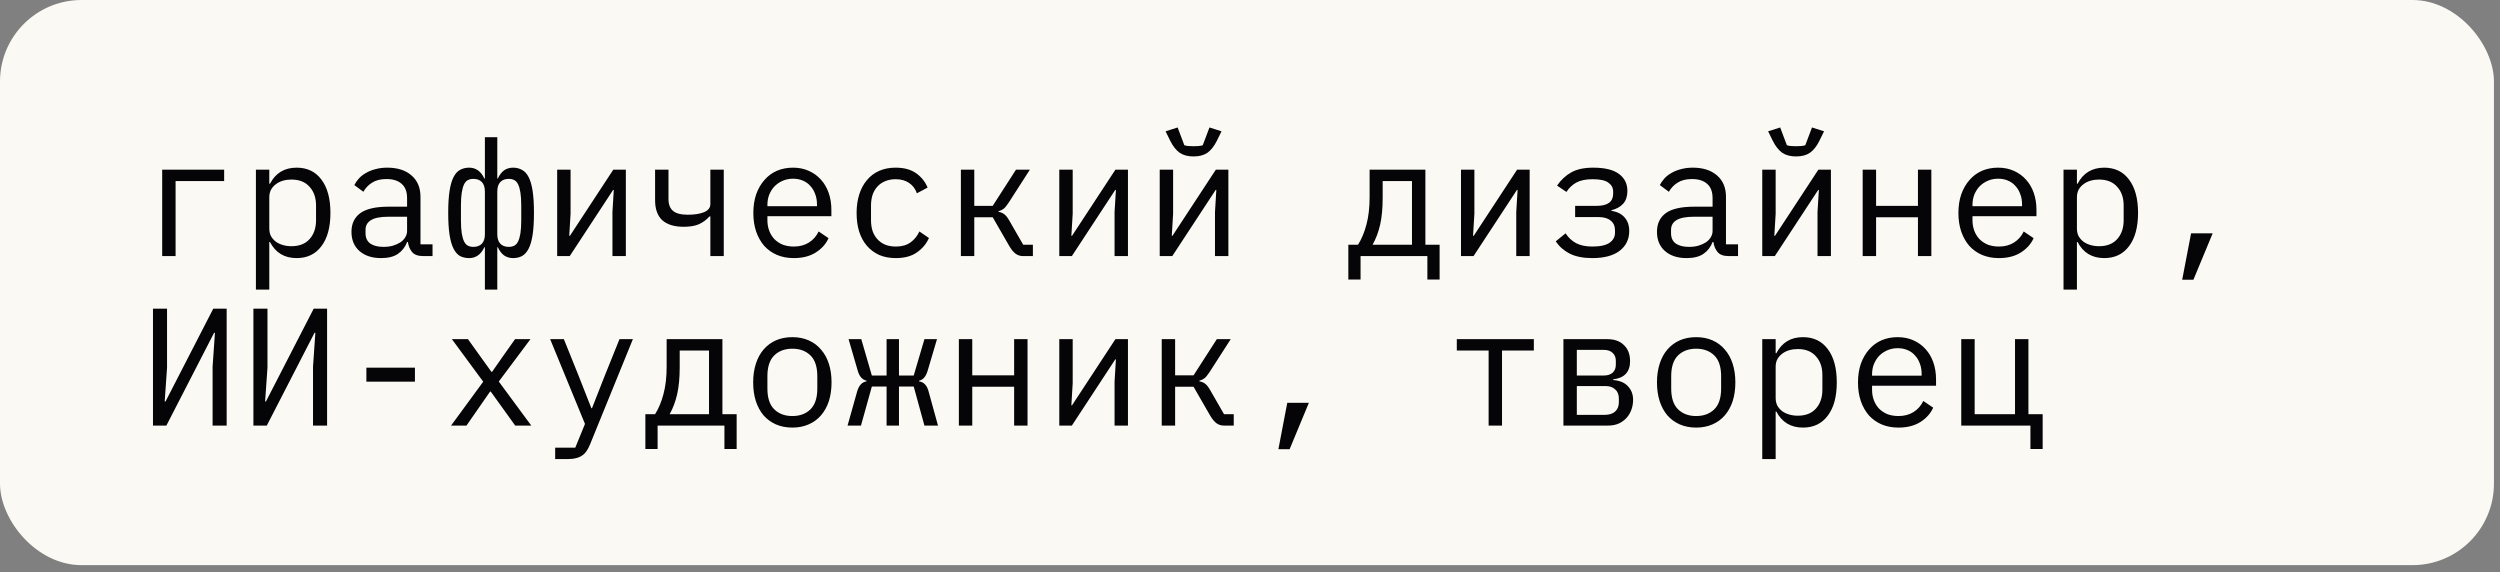 <?xml version="1.0" encoding="UTF-8"?> <svg xmlns="http://www.w3.org/2000/svg" width="236" height="54" viewBox="0 0 236 54" fill="none"><rect x="0" y="0" width="236" height="54" fill="#808080" stroke="none"/><rect width="235.428" height="53.35" rx="7.694" fill="#FAF9F4"></rect><path d="M15.31 16.017H21.16V17.092H16.575V24.175H15.31V16.017ZM24.158 16.017H25.422V17.345H25.486C26.013 16.333 26.851 15.827 28 15.827C29.001 15.827 29.781 16.201 30.34 16.95C30.909 17.698 31.193 18.747 31.193 20.096C31.193 21.445 30.909 22.494 30.34 23.242C29.781 23.99 29.001 24.364 28 24.364C26.851 24.364 26.013 23.859 25.486 22.847H25.422V27.337H24.158V16.017ZM27.509 23.242C28.247 23.242 28.816 23.021 29.217 22.578C29.628 22.125 29.834 21.529 29.834 20.791V19.4C29.834 18.662 29.628 18.072 29.217 17.629C28.816 17.176 28.247 16.95 27.509 16.95C27.225 16.95 26.956 16.986 26.703 17.06C26.45 17.134 26.229 17.245 26.039 17.392C25.849 17.529 25.697 17.703 25.581 17.914C25.475 18.114 25.422 18.351 25.422 18.625V21.566C25.422 21.84 25.475 22.083 25.581 22.293C25.697 22.494 25.849 22.668 26.039 22.815C26.229 22.952 26.45 23.058 26.703 23.131C26.956 23.205 27.225 23.242 27.509 23.242ZM39.962 24.175C39.466 24.175 39.113 24.048 38.902 23.795C38.692 23.542 38.56 23.226 38.507 22.847H38.428C38.249 23.321 37.959 23.695 37.559 23.969C37.169 24.233 36.642 24.364 35.977 24.364C35.124 24.364 34.444 24.143 33.938 23.701C33.432 23.258 33.179 22.652 33.179 21.882C33.179 21.123 33.453 20.538 34.001 20.127C34.56 19.716 35.456 19.511 36.689 19.511H38.428V18.704C38.428 18.104 38.26 17.656 37.922 17.361C37.585 17.055 37.105 16.902 36.483 16.902C35.935 16.902 35.487 17.013 35.14 17.234C34.792 17.445 34.513 17.735 34.302 18.104L33.448 17.471C33.553 17.261 33.696 17.055 33.875 16.855C34.054 16.654 34.275 16.48 34.539 16.333C34.802 16.175 35.103 16.054 35.44 15.969C35.777 15.874 36.151 15.827 36.562 15.827C37.522 15.827 38.281 16.069 38.839 16.554C39.408 17.039 39.693 17.714 39.693 18.578V23.068H40.831V24.175H39.962ZM36.199 23.305C36.526 23.305 36.821 23.268 37.084 23.195C37.358 23.11 37.596 23.005 37.796 22.878C37.996 22.741 38.149 22.583 38.254 22.404C38.37 22.214 38.428 22.014 38.428 21.803V20.459H36.689C35.93 20.459 35.377 20.565 35.029 20.776C34.681 20.986 34.507 21.292 34.507 21.693V22.025C34.507 22.446 34.655 22.768 34.95 22.989C35.255 23.2 35.672 23.305 36.199 23.305ZM44.683 23.305C45.031 23.305 45.299 23.205 45.489 23.005C45.679 22.805 45.774 22.504 45.774 22.104V18.088C45.774 17.687 45.679 17.387 45.489 17.187C45.299 16.986 45.031 16.886 44.683 16.886C44.493 16.886 44.324 16.923 44.177 16.997C44.029 17.071 43.908 17.203 43.813 17.392C43.718 17.582 43.645 17.84 43.592 18.167C43.539 18.483 43.513 18.889 43.513 19.384V20.807C43.513 21.303 43.539 21.714 43.592 22.04C43.645 22.357 43.718 22.61 43.813 22.799C43.908 22.989 44.029 23.121 44.177 23.195C44.324 23.268 44.493 23.305 44.683 23.305ZM45.774 23.337H45.726C45.547 23.706 45.336 23.969 45.094 24.127C44.862 24.285 44.593 24.364 44.288 24.364C43.971 24.364 43.687 24.301 43.434 24.175C43.191 24.038 42.986 23.806 42.817 23.479C42.648 23.152 42.522 22.715 42.438 22.167C42.353 21.619 42.311 20.928 42.311 20.096C42.311 19.263 42.353 18.573 42.438 18.025C42.522 17.477 42.648 17.039 42.817 16.712C42.986 16.386 43.191 16.159 43.434 16.033C43.687 15.896 43.971 15.827 44.288 15.827C44.593 15.827 44.862 15.906 45.094 16.064C45.336 16.222 45.547 16.486 45.726 16.855H45.774V12.95H46.944V16.855H46.991C47.17 16.486 47.376 16.222 47.608 16.064C47.85 15.906 48.124 15.827 48.43 15.827C48.746 15.827 49.025 15.896 49.268 16.033C49.521 16.159 49.731 16.386 49.9 16.712C50.069 17.039 50.195 17.477 50.28 18.025C50.364 18.573 50.406 19.263 50.406 20.096C50.406 20.928 50.364 21.619 50.28 22.167C50.195 22.715 50.069 23.152 49.9 23.479C49.731 23.806 49.521 24.038 49.268 24.175C49.025 24.301 48.746 24.364 48.43 24.364C48.124 24.364 47.85 24.285 47.608 24.127C47.376 23.969 47.17 23.706 46.991 23.337H46.944V27.337H45.774V23.337ZM48.035 23.305C48.224 23.305 48.393 23.268 48.541 23.195C48.688 23.121 48.809 22.989 48.904 22.799C48.999 22.61 49.073 22.357 49.126 22.04C49.178 21.714 49.205 21.303 49.205 20.807V19.384C49.205 18.889 49.178 18.483 49.126 18.167C49.073 17.84 48.999 17.582 48.904 17.392C48.809 17.203 48.688 17.071 48.541 16.997C48.393 16.923 48.224 16.886 48.035 16.886C47.687 16.886 47.418 16.986 47.228 17.187C47.038 17.387 46.944 17.687 46.944 18.088V22.104C46.944 22.504 47.038 22.805 47.228 23.005C47.418 23.205 47.687 23.305 48.035 23.305ZM52.597 16.017H53.862V20.175L53.736 22.262H53.799L57.894 16.017H59.08V24.175H57.815V20.017L57.941 17.93H57.878L53.783 24.175H52.597V16.017ZM67.058 20.428H66.979C66.683 20.755 66.346 21.002 65.967 21.171C65.598 21.329 65.124 21.408 64.544 21.408C63.658 21.408 62.984 21.203 62.52 20.791C62.067 20.37 61.84 19.737 61.84 18.894V16.017H63.105V18.784C63.105 19.29 63.247 19.664 63.532 19.906C63.817 20.148 64.28 20.27 64.923 20.27C65.556 20.27 66.067 20.191 66.457 20.032C66.857 19.864 67.058 19.611 67.058 19.274V16.017H68.323V24.175H67.058V20.428ZM74.941 24.364C74.351 24.364 73.818 24.264 73.344 24.064C72.88 23.864 72.48 23.579 72.142 23.21C71.816 22.831 71.563 22.383 71.383 21.866C71.204 21.34 71.115 20.755 71.115 20.112C71.115 19.458 71.204 18.868 71.383 18.341C71.573 17.814 71.832 17.366 72.158 16.997C72.485 16.617 72.875 16.328 73.328 16.127C73.792 15.927 74.303 15.827 74.862 15.827C75.41 15.827 75.905 15.927 76.348 16.127C76.801 16.328 77.186 16.607 77.502 16.965C77.818 17.313 78.061 17.73 78.229 18.214C78.398 18.699 78.482 19.232 78.482 19.811V20.412H72.443V20.791C72.443 21.15 72.501 21.482 72.617 21.788C72.733 22.093 72.896 22.357 73.107 22.578C73.328 22.799 73.592 22.973 73.897 23.1C74.213 23.216 74.561 23.274 74.941 23.274C75.489 23.274 75.963 23.147 76.364 22.894C76.764 22.641 77.07 22.293 77.281 21.851L78.213 22.483C77.971 23.031 77.565 23.484 76.996 23.843C76.438 24.191 75.752 24.364 74.941 24.364ZM74.862 16.87C74.514 16.87 74.192 16.934 73.897 17.06C73.602 17.187 73.344 17.361 73.123 17.582C72.912 17.803 72.743 18.067 72.617 18.372C72.501 18.668 72.443 18.994 72.443 19.353V19.463H77.123V19.29C77.123 18.931 77.065 18.604 76.949 18.309C76.843 18.014 76.691 17.761 76.49 17.55C76.3 17.329 76.063 17.16 75.779 17.044C75.505 16.928 75.199 16.87 74.862 16.87ZM84.563 24.364C83.973 24.364 83.446 24.264 82.982 24.064C82.529 23.853 82.144 23.564 81.828 23.195C81.512 22.826 81.269 22.378 81.101 21.851C80.942 21.324 80.863 20.739 80.863 20.096C80.863 19.453 80.948 18.868 81.116 18.341C81.285 17.814 81.528 17.366 81.844 16.997C82.16 16.617 82.545 16.328 82.998 16.127C83.451 15.927 83.968 15.827 84.547 15.827C85.338 15.827 85.981 16.001 86.476 16.349C86.972 16.697 87.335 17.15 87.567 17.708L86.555 18.246C86.408 17.824 86.16 17.498 85.812 17.266C85.475 17.034 85.053 16.918 84.547 16.918C84.178 16.918 83.846 16.981 83.551 17.108C83.267 17.224 83.024 17.392 82.824 17.614C82.624 17.835 82.471 18.098 82.365 18.404C82.271 18.71 82.223 19.042 82.223 19.4V20.791C82.223 21.15 82.271 21.482 82.365 21.788C82.471 22.093 82.624 22.357 82.824 22.578C83.024 22.799 83.272 22.973 83.567 23.1C83.862 23.216 84.199 23.274 84.579 23.274C85.127 23.274 85.58 23.147 85.939 22.894C86.297 22.641 86.582 22.293 86.792 21.851L87.694 22.467C87.451 23.015 87.072 23.469 86.555 23.827C86.049 24.185 85.385 24.364 84.563 24.364ZM90.707 16.017H91.972V19.432H93.711L95.909 16.017H97.221L95.229 19.116C95.05 19.39 94.891 19.585 94.754 19.701C94.617 19.806 94.454 19.885 94.264 19.938V20.001C94.475 20.032 94.654 20.106 94.802 20.222C94.949 20.328 95.102 20.517 95.26 20.791L96.588 23.1H97.505V24.175H96.588C96.314 24.175 96.077 24.101 95.877 23.953C95.677 23.806 95.476 23.564 95.276 23.226L93.711 20.507H91.972V24.175H90.707V16.017ZM99.997 16.017H101.262V20.175L101.136 22.262H101.199L105.294 16.017H106.479V24.175H105.215V20.017L105.341 17.93H105.278L101.183 24.175H99.997V16.017ZM109.477 16.017H110.742V20.175L110.616 22.262H110.679L114.774 16.017H115.959V24.175H114.695V20.017L114.821 17.93H114.758L110.663 24.175H109.477V16.017ZM112.671 14.768C112.133 14.768 111.696 14.652 111.359 14.42C111.021 14.178 110.726 13.803 110.473 13.297L110.031 12.396L111.169 12.033L111.801 13.709C111.917 13.751 112.06 13.777 112.228 13.787C112.397 13.798 112.544 13.803 112.671 13.803C112.797 13.803 112.945 13.798 113.114 13.787C113.282 13.777 113.424 13.751 113.54 13.709L114.173 12.033L115.311 12.396L114.868 13.297C114.616 13.803 114.32 14.178 113.983 14.42C113.646 14.652 113.208 14.768 112.671 14.768ZM127.283 23.1H128.2C128.537 22.562 128.801 21.93 128.99 21.203C129.191 20.465 129.291 19.6 129.291 18.61V16.017H134.556V23.1H135.899V26.388H134.745V24.175H128.437V26.388H127.283V23.1ZM133.291 23.1V17.092H130.524V18.673C130.524 19.653 130.445 20.496 130.287 21.203C130.129 21.898 129.892 22.53 129.575 23.1H133.291ZM137.917 16.017H139.182V20.175L139.055 22.262H139.119L143.213 16.017H144.399V24.175H143.134V20.017L143.261 17.93H143.198L139.103 24.175H137.917V16.017ZM150.306 24.364C149.463 24.364 148.762 24.227 148.203 23.953C147.655 23.679 147.207 23.289 146.859 22.784L147.792 22.025C148.045 22.425 148.377 22.736 148.788 22.957C149.199 23.168 149.705 23.274 150.306 23.274C151.065 23.274 151.613 23.152 151.95 22.91C152.288 22.668 152.456 22.357 152.456 21.977V21.756C152.456 21.345 152.319 21.034 152.045 20.823C151.782 20.602 151.397 20.491 150.891 20.491H148.693V19.432H150.733C151.766 19.432 152.282 19.047 152.282 18.278V18.088C152.282 17.74 152.135 17.461 151.84 17.25C151.555 17.029 151.054 16.918 150.338 16.918C149.705 16.918 149.194 17.023 148.804 17.234C148.425 17.445 148.114 17.74 147.871 18.119L146.986 17.519C147.355 16.981 147.803 16.565 148.33 16.27C148.857 15.975 149.547 15.827 150.401 15.827C151.487 15.827 152.293 16.022 152.82 16.412C153.357 16.802 153.626 17.34 153.626 18.025C153.626 18.531 153.494 18.931 153.231 19.226C152.967 19.521 152.599 19.727 152.124 19.843V19.906C152.672 19.99 153.089 20.201 153.373 20.538C153.658 20.865 153.8 21.287 153.8 21.803C153.8 22.594 153.494 23.221 152.883 23.685C152.282 24.138 151.423 24.364 150.306 24.364ZM163.201 24.175C162.706 24.175 162.353 24.048 162.142 23.795C161.931 23.542 161.799 23.226 161.746 22.847H161.667C161.488 23.321 161.198 23.695 160.798 23.969C160.408 24.233 159.881 24.364 159.217 24.364C158.363 24.364 157.683 24.143 157.177 23.701C156.671 23.258 156.418 22.652 156.418 21.882C156.418 21.123 156.692 20.538 157.241 20.127C157.799 19.716 158.695 19.511 159.928 19.511H161.667V18.704C161.667 18.104 161.499 17.656 161.161 17.361C160.824 17.055 160.345 16.902 159.723 16.902C159.175 16.902 158.727 17.013 158.379 17.234C158.031 17.445 157.752 17.735 157.541 18.104L156.687 17.471C156.793 17.261 156.935 17.055 157.114 16.855C157.293 16.654 157.515 16.48 157.778 16.333C158.042 16.175 158.342 16.054 158.679 15.969C159.017 15.874 159.391 15.827 159.802 15.827C160.761 15.827 161.52 16.069 162.078 16.554C162.648 17.039 162.932 17.714 162.932 18.578V23.068H164.071V24.175H163.201ZM159.438 23.305C159.765 23.305 160.06 23.268 160.324 23.195C160.598 23.11 160.835 23.005 161.035 22.878C161.235 22.741 161.388 22.583 161.493 22.404C161.609 22.214 161.667 22.014 161.667 21.803V20.459H159.928C159.169 20.459 158.616 20.565 158.268 20.776C157.92 20.986 157.746 21.292 157.746 21.693V22.025C157.746 22.446 157.894 22.768 158.189 22.989C158.495 23.2 158.911 23.305 159.438 23.305ZM166.357 16.017H167.622V20.175L167.495 22.262H167.558L171.653 16.017H172.839V24.175H171.574V20.017L171.701 17.93H171.637L167.543 24.175H166.357V16.017ZM169.551 14.768C169.013 14.768 168.576 14.652 168.238 14.42C167.901 14.178 167.606 13.803 167.353 13.297L166.91 12.396L168.049 12.033L168.681 13.709C168.797 13.751 168.939 13.777 169.108 13.787C169.276 13.798 169.424 13.803 169.551 13.803C169.677 13.803 169.825 13.798 169.993 13.787C170.162 13.777 170.304 13.751 170.42 13.709L171.052 12.033L172.191 12.396L171.748 13.297C171.495 13.803 171.2 14.178 170.863 14.42C170.525 14.652 170.088 14.768 169.551 14.768ZM175.837 16.017H177.102V19.432H181.054V16.017H182.319V24.175H181.054V20.507H177.102V24.175H175.837V16.017ZM188.7 24.364C188.11 24.364 187.578 24.264 187.103 24.064C186.64 23.864 186.239 23.579 185.902 23.21C185.575 22.831 185.322 22.383 185.143 21.866C184.964 21.34 184.874 20.755 184.874 20.112C184.874 19.458 184.964 18.868 185.143 18.341C185.333 17.814 185.591 17.366 185.918 16.997C186.244 16.617 186.634 16.328 187.087 16.127C187.551 15.927 188.062 15.827 188.621 15.827C189.169 15.827 189.665 15.927 190.107 16.127C190.56 16.328 190.945 16.607 191.261 16.965C191.578 17.313 191.82 17.73 191.989 18.214C192.157 18.699 192.242 19.232 192.242 19.811V20.412H186.202V20.791C186.202 21.15 186.26 21.482 186.376 21.788C186.492 22.093 186.655 22.357 186.866 22.578C187.087 22.799 187.351 22.973 187.657 23.1C187.973 23.216 188.321 23.274 188.7 23.274C189.248 23.274 189.723 23.147 190.123 22.894C190.524 22.641 190.829 22.293 191.04 21.851L191.973 22.483C191.73 23.031 191.325 23.484 190.755 23.843C190.197 24.191 189.512 24.364 188.7 24.364ZM188.621 16.87C188.273 16.87 187.952 16.934 187.657 17.06C187.362 17.187 187.103 17.361 186.882 17.582C186.671 17.803 186.503 18.067 186.376 18.372C186.26 18.668 186.202 18.994 186.202 19.353V19.463H190.882V19.29C190.882 18.931 190.824 18.604 190.708 18.309C190.603 18.014 190.45 17.761 190.25 17.55C190.06 17.329 189.823 17.16 189.538 17.044C189.264 16.928 188.958 16.87 188.621 16.87ZM194.797 16.017H196.062V17.345H196.125C196.652 16.333 197.49 15.827 198.639 15.827C199.64 15.827 200.42 16.201 200.978 16.95C201.548 17.698 201.832 18.747 201.832 20.096C201.832 21.445 201.548 22.494 200.978 23.242C200.42 23.99 199.64 24.364 198.639 24.364C197.49 24.364 196.652 23.859 196.125 22.847H196.062V27.337H194.797V16.017ZM198.148 23.242C198.886 23.242 199.455 23.021 199.856 22.578C200.267 22.125 200.473 21.529 200.473 20.791V19.4C200.473 18.662 200.267 18.072 199.856 17.629C199.455 17.176 198.886 16.95 198.148 16.95C197.864 16.95 197.595 16.986 197.342 17.06C197.089 17.134 196.868 17.245 196.678 17.392C196.488 17.529 196.336 17.703 196.22 17.914C196.114 18.114 196.062 18.351 196.062 18.625V21.566C196.062 21.84 196.114 22.083 196.22 22.293C196.336 22.494 196.488 22.668 196.678 22.815C196.868 22.952 197.089 23.058 197.342 23.131C197.595 23.205 197.864 23.242 198.148 23.242ZM206.838 22.025H208.877L207.059 26.404H206L206.838 22.025ZM14.441 29.139H15.769V34.705L15.547 37.898H15.626L20.132 29.139H21.397V40.175H20.069V34.61L20.29 31.416H20.211L15.705 40.175H14.441V29.139ZM23.921 29.139H25.249V34.705L25.027 37.898H25.106L29.612 29.139H30.877V40.175H29.549V34.61L29.77 31.416H29.691L25.185 40.175H23.921V29.139ZM34.586 36.032V34.705H39.171V36.032H34.586ZM42.58 40.175L45.616 36.032L42.659 32.017H44.177L45.41 33.74L46.39 35.1H46.453L47.402 33.74L48.62 32.017H50.074L47.086 36.017L50.153 40.175H48.635L47.26 38.262L46.327 36.965H46.264L45.363 38.262L44.035 40.175H42.58ZM58.479 32.017H59.744L55.696 41.961C55.602 42.193 55.496 42.394 55.38 42.562C55.264 42.741 55.127 42.884 54.969 42.989C54.811 43.105 54.621 43.189 54.4 43.242C54.178 43.305 53.915 43.337 53.609 43.337H52.408V42.262H54.305L55.222 40.017L51.934 32.017H53.23L54.605 35.432L55.823 38.531H55.886L57.103 35.432L58.479 32.017ZM60.923 39.1H61.84C62.178 38.562 62.441 37.93 62.631 37.203C62.831 36.465 62.931 35.6 62.931 34.61V32.017H68.196V39.1H69.54V42.388H68.386V40.175H62.078V42.388H60.923V39.1ZM66.931 39.1V33.092H64.164V34.673C64.164 35.653 64.085 36.496 63.927 37.203C63.769 37.898 63.532 38.531 63.216 39.1H66.931ZM74.799 40.364C74.229 40.364 73.713 40.264 73.249 40.064C72.796 39.864 72.406 39.579 72.079 39.21C71.763 38.831 71.52 38.383 71.352 37.867C71.183 37.34 71.099 36.749 71.099 36.096C71.099 35.453 71.183 34.868 71.352 34.341C71.52 33.814 71.763 33.366 72.079 32.997C72.406 32.617 72.796 32.328 73.249 32.127C73.713 31.927 74.229 31.827 74.799 31.827C75.368 31.827 75.879 31.927 76.332 32.127C76.796 32.328 77.186 32.617 77.502 32.997C77.829 33.366 78.076 33.814 78.245 34.341C78.414 34.868 78.498 35.453 78.498 36.096C78.498 36.749 78.414 37.34 78.245 37.867C78.076 38.383 77.829 38.831 77.502 39.21C77.186 39.579 76.796 39.864 76.332 40.064C75.879 40.264 75.368 40.364 74.799 40.364ZM74.799 39.274C75.505 39.274 76.074 39.063 76.506 38.641C76.938 38.22 77.154 37.566 77.154 36.681V35.511C77.154 34.625 76.938 33.972 76.506 33.55C76.074 33.129 75.505 32.918 74.799 32.918C74.092 32.918 73.523 33.129 73.091 33.55C72.659 33.972 72.443 34.625 72.443 35.511V36.681C72.443 37.566 72.659 38.22 73.091 38.641C73.523 39.063 74.092 39.274 74.799 39.274ZM83.694 36.491H82.302L81.275 40.175H80.01L80.911 36.965C81.079 36.386 81.375 36.064 81.796 36.001V35.938C81.396 35.843 81.122 35.532 80.974 35.005L80.105 32.017H81.306L82.302 35.448H83.694V32.017H84.863V35.448H86.255L87.267 32.017H88.452L87.567 35.005C87.483 35.279 87.377 35.49 87.251 35.637C87.135 35.785 86.972 35.885 86.761 35.938V36.001C87.214 36.064 87.514 36.386 87.662 36.965L88.547 40.175H87.267L86.255 36.491H84.863V40.175H83.694V36.491ZM90.517 32.017H91.782V35.432H95.735V32.017H96.999V40.175H95.735V36.507H91.782V40.175H90.517V32.017ZM99.997 32.017H101.262V36.175L101.136 38.262H101.199L105.294 32.017H106.479V40.175H105.215V36.017L105.341 33.93H105.278L101.183 40.175H99.997V32.017ZM109.667 32.017H110.932V35.432H112.671L114.868 32.017H116.181L114.189 35.115C114.009 35.39 113.851 35.585 113.714 35.7C113.577 35.806 113.414 35.885 113.224 35.938V36.001C113.435 36.032 113.614 36.106 113.762 36.222C113.909 36.328 114.062 36.517 114.22 36.791L115.548 39.1H116.465V40.175H115.548C115.274 40.175 115.037 40.101 114.837 39.953C114.637 39.806 114.436 39.563 114.236 39.226L112.671 36.507H110.932V40.175H109.667V32.017ZM121.518 38.025H123.558L121.74 42.404H120.68L121.518 38.025ZM140.526 33.092H137.522V32.017H144.794V33.092H141.791V40.175H140.526V33.092ZM147.587 32.017H151.745C152.409 32.017 152.931 32.206 153.31 32.586C153.689 32.955 153.879 33.456 153.879 34.088C153.879 35.11 153.347 35.685 152.282 35.811V35.874C152.915 35.927 153.384 36.127 153.689 36.475C154.006 36.812 154.164 37.234 154.164 37.74C154.164 38.067 154.111 38.378 154.006 38.673C153.9 38.968 153.747 39.226 153.547 39.447C153.347 39.669 153.099 39.848 152.804 39.985C152.509 40.112 152.172 40.175 151.792 40.175H147.587V32.017ZM151.476 39.163C151.908 39.163 152.24 39.058 152.472 38.847C152.704 38.636 152.82 38.346 152.82 37.977V37.614C152.82 37.245 152.704 36.96 152.472 36.76C152.251 36.549 151.95 36.444 151.571 36.444H148.852V39.163H151.476ZM151.413 35.448C151.761 35.448 152.035 35.358 152.235 35.179C152.435 35 152.535 34.747 152.535 34.42V34.072C152.535 33.745 152.435 33.492 152.235 33.313C152.035 33.123 151.761 33.029 151.413 33.029H148.852V35.448H151.413ZM160.118 40.364C159.549 40.364 159.032 40.264 158.569 40.064C158.115 39.864 157.725 39.579 157.399 39.21C157.082 38.831 156.84 38.383 156.671 37.867C156.503 37.34 156.418 36.749 156.418 36.096C156.418 35.453 156.503 34.868 156.671 34.341C156.84 33.814 157.082 33.366 157.399 32.997C157.725 32.617 158.115 32.328 158.569 32.127C159.032 31.927 159.549 31.827 160.118 31.827C160.687 31.827 161.198 31.927 161.652 32.127C162.115 32.328 162.505 32.617 162.822 32.997C163.148 33.366 163.396 33.814 163.565 34.341C163.733 34.868 163.818 35.453 163.818 36.096C163.818 36.749 163.733 37.34 163.565 37.867C163.396 38.383 163.148 38.831 162.822 39.21C162.505 39.579 162.115 39.864 161.652 40.064C161.198 40.264 160.687 40.364 160.118 40.364ZM160.118 39.274C160.824 39.274 161.393 39.063 161.826 38.641C162.258 38.22 162.474 37.566 162.474 36.681V35.511C162.474 34.625 162.258 33.972 161.826 33.55C161.393 33.129 160.824 32.918 160.118 32.918C159.412 32.918 158.843 33.129 158.41 33.55C157.978 33.972 157.762 34.625 157.762 35.511V36.681C157.762 37.566 157.978 38.22 158.41 38.641C158.843 39.063 159.412 39.274 160.118 39.274ZM166.357 32.017H167.622V33.345H167.685C168.212 32.333 169.05 31.827 170.199 31.827C171.2 31.827 171.98 32.201 172.539 32.95C173.108 33.698 173.392 34.747 173.392 36.096C173.392 37.445 173.108 38.494 172.539 39.242C171.98 39.99 171.2 40.364 170.199 40.364C169.05 40.364 168.212 39.859 167.685 38.847H167.622V43.337H166.357V32.017ZM169.709 39.242C170.446 39.242 171.016 39.021 171.416 38.578C171.827 38.125 172.033 37.529 172.033 36.791V35.4C172.033 34.662 171.827 34.072 171.416 33.629C171.016 33.176 170.446 32.95 169.709 32.95C169.424 32.95 169.155 32.986 168.902 33.06C168.649 33.134 168.428 33.245 168.238 33.392C168.049 33.529 167.896 33.703 167.78 33.914C167.674 34.114 167.622 34.351 167.622 34.625V37.566C167.622 37.84 167.674 38.083 167.78 38.293C167.896 38.494 168.049 38.668 168.238 38.815C168.428 38.952 168.649 39.058 168.902 39.131C169.155 39.205 169.424 39.242 169.709 39.242ZM179.22 40.364C178.63 40.364 178.098 40.264 177.623 40.064C177.16 39.864 176.759 39.579 176.422 39.21C176.095 38.831 175.842 38.383 175.663 37.867C175.484 37.34 175.394 36.755 175.394 36.112C175.394 35.458 175.484 34.868 175.663 34.341C175.853 33.814 176.111 33.366 176.438 32.997C176.764 32.617 177.154 32.328 177.608 32.127C178.071 31.927 178.583 31.827 179.141 31.827C179.689 31.827 180.185 31.927 180.627 32.127C181.081 32.328 181.465 32.607 181.781 32.965C182.098 33.313 182.34 33.73 182.509 34.214C182.677 34.699 182.762 35.231 182.762 35.811V36.412H176.722V36.791C176.722 37.15 176.78 37.482 176.896 37.788C177.012 38.093 177.175 38.357 177.386 38.578C177.608 38.799 177.871 38.973 178.177 39.1C178.493 39.216 178.841 39.274 179.22 39.274C179.768 39.274 180.243 39.147 180.643 38.894C181.044 38.641 181.349 38.293 181.56 37.851L182.493 38.483C182.25 39.031 181.845 39.484 181.276 39.843C180.717 40.191 180.032 40.364 179.22 40.364ZM179.141 32.87C178.793 32.87 178.472 32.934 178.177 33.06C177.882 33.187 177.623 33.361 177.402 33.582C177.191 33.803 177.023 34.067 176.896 34.373C176.78 34.668 176.722 34.994 176.722 35.353V35.463H181.402V35.289C181.402 34.931 181.344 34.604 181.228 34.309C181.123 34.014 180.97 33.761 180.77 33.55C180.58 33.329 180.343 33.16 180.058 33.044C179.784 32.928 179.478 32.87 179.141 32.87ZM191.672 40.175H185.143V32.017H186.408V39.1H190.218V32.017H191.483V39.1H192.827V42.388H191.672V40.175Z" fill="#050507"></path></svg> 
